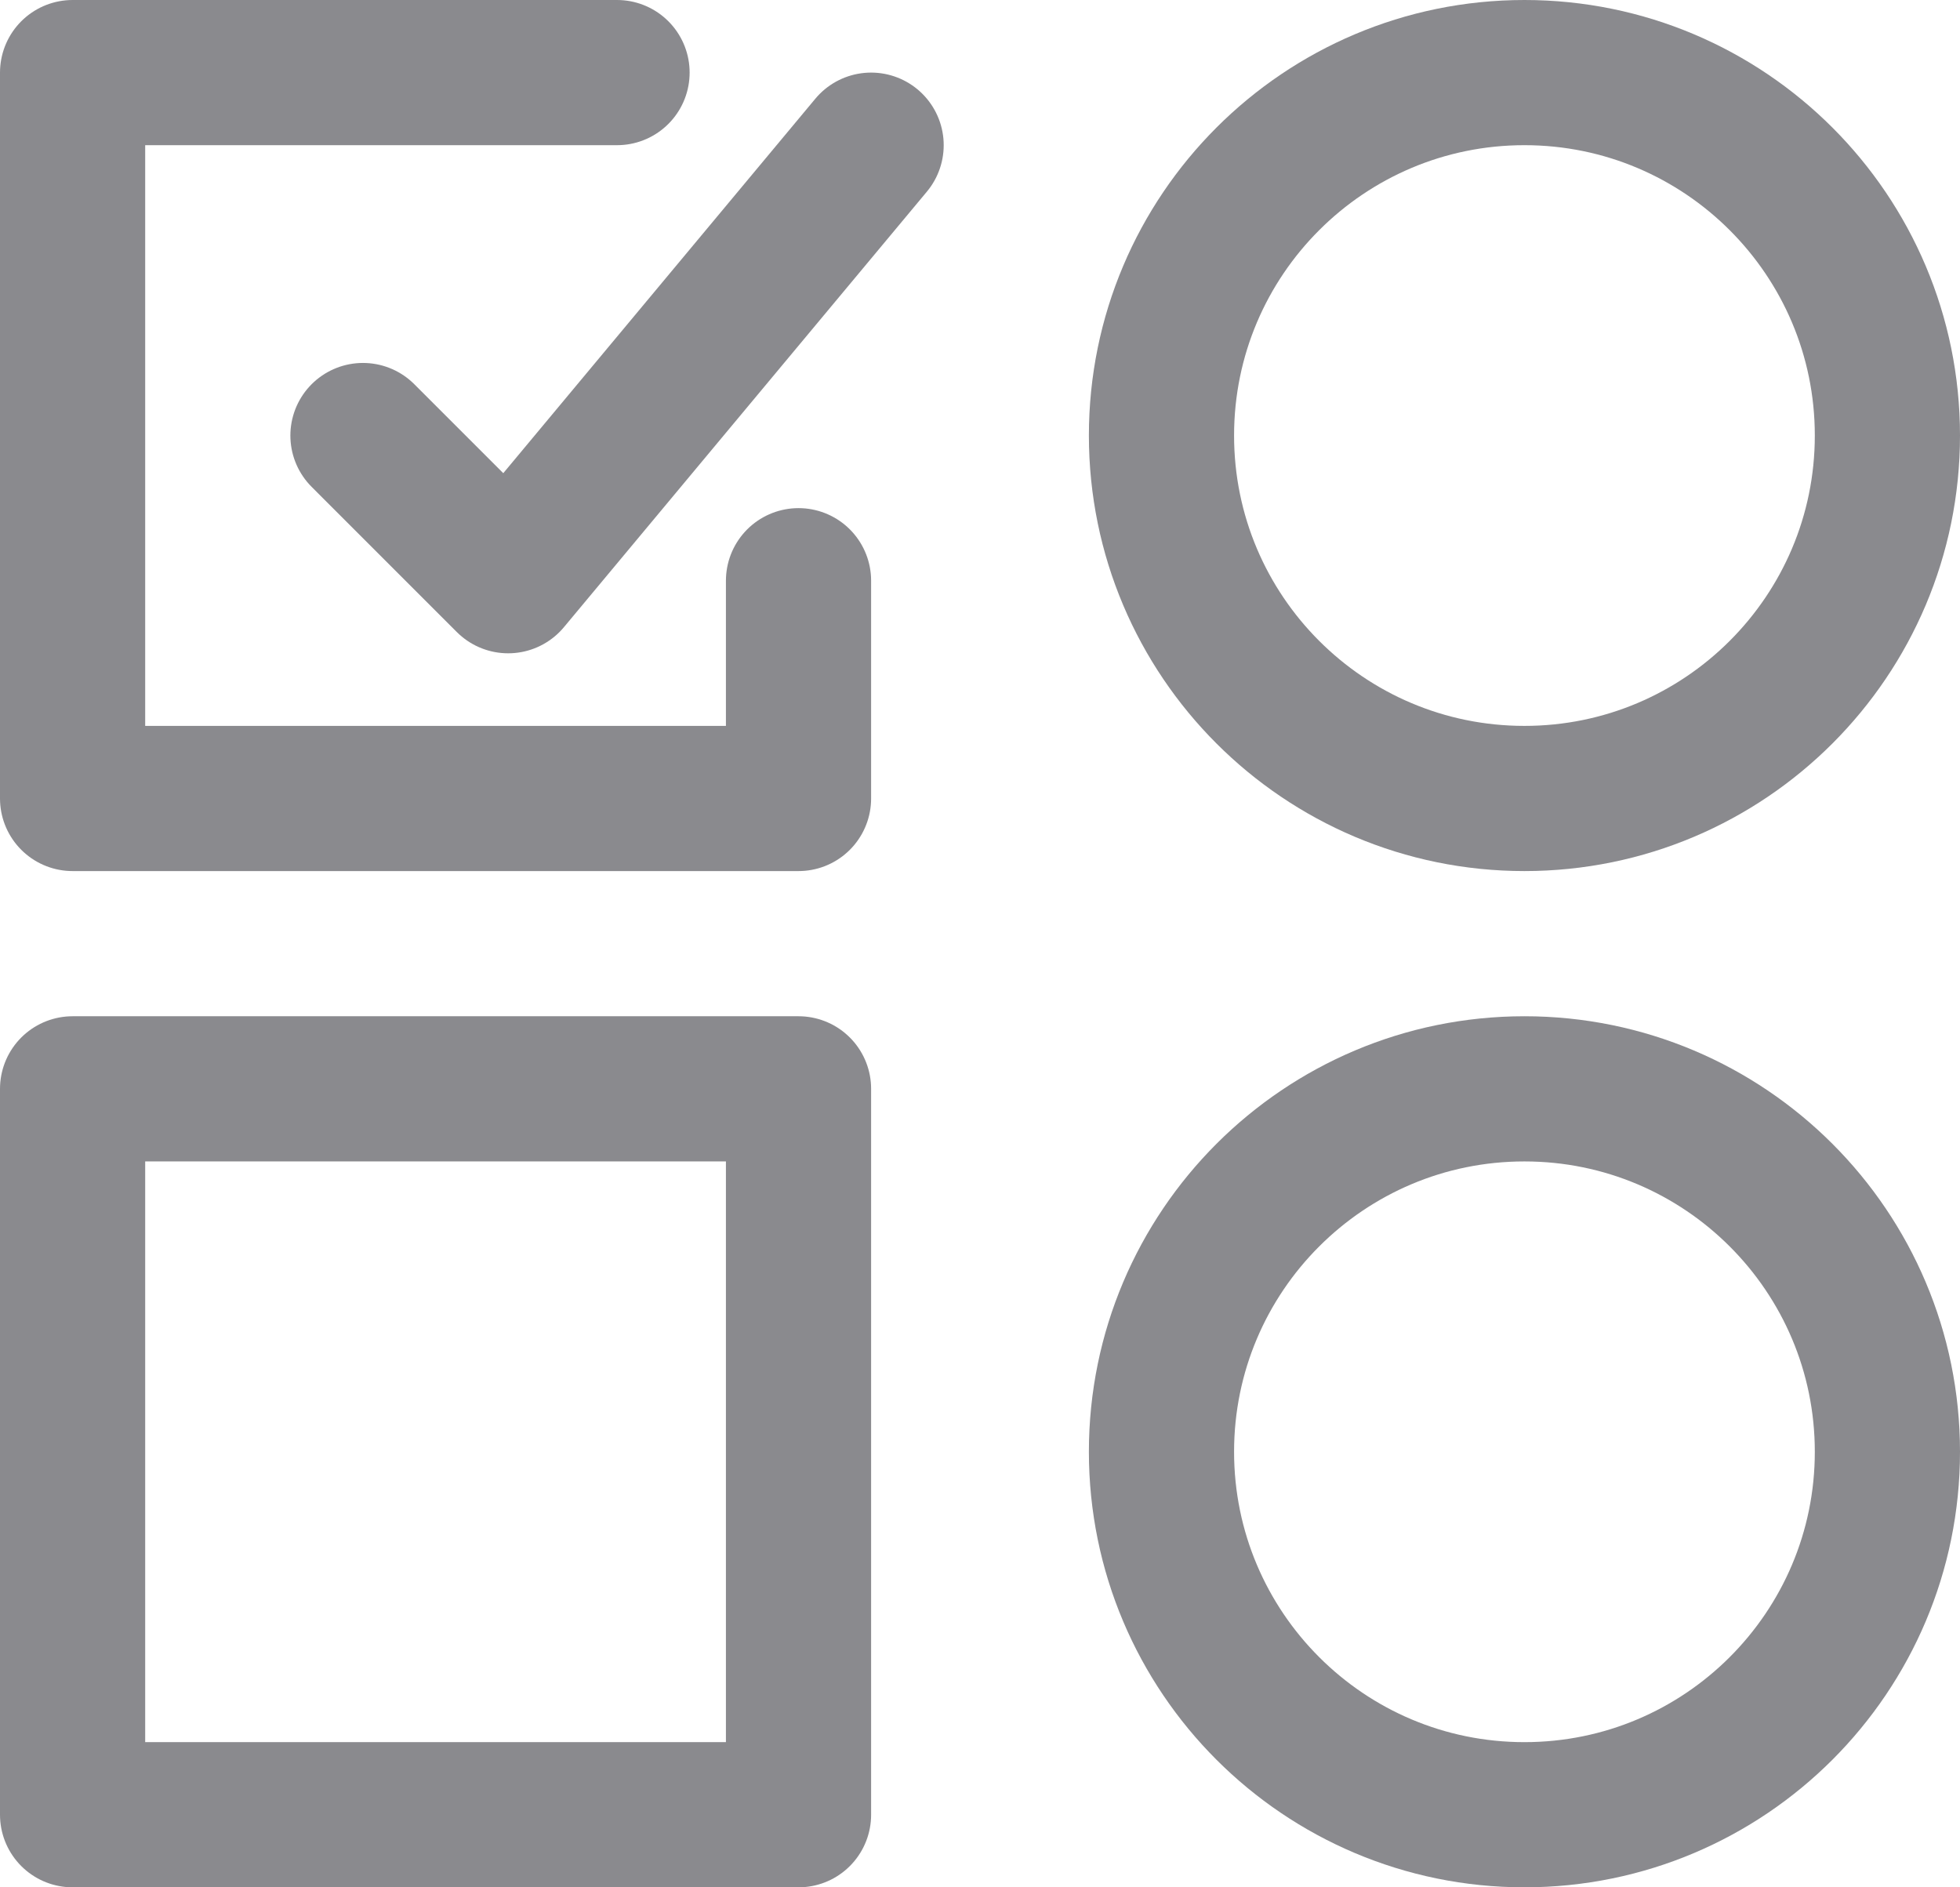 <svg width="27" height="26" viewBox="0 0 27 26" fill="none" xmlns="http://www.w3.org/2000/svg">
<path d="M11 8V11H1V1H8.5M8.5 15H1V25H11V15H8.5Z" stroke="#8A8A8E" stroke-width="2" stroke-linecap="round" stroke-linejoin="round"/>
<path d="M5 6L7 8L12 2" stroke="#8A8A8E" stroke-width="2" stroke-linecap="round" stroke-linejoin="round"/>
<path d="M21 11C23.761 11 26 8.761 26 6C26 3.239 23.761 1 21 1C18.239 1 16 3.239 16 6C16 8.761 18.239 11 21 11Z" stroke="#8A8A8E" stroke-width="2" stroke-linecap="round" stroke-linejoin="round"/>
<path d="M21 25C23.761 25 26 22.761 26 20C26 17.239 23.761 15 21 15C18.239 15 16 17.239 16 20C16 22.761 18.239 25 21 25Z" stroke="#8A8A8E" stroke-width="2" stroke-linecap="round" stroke-linejoin="round"/>
</svg>
